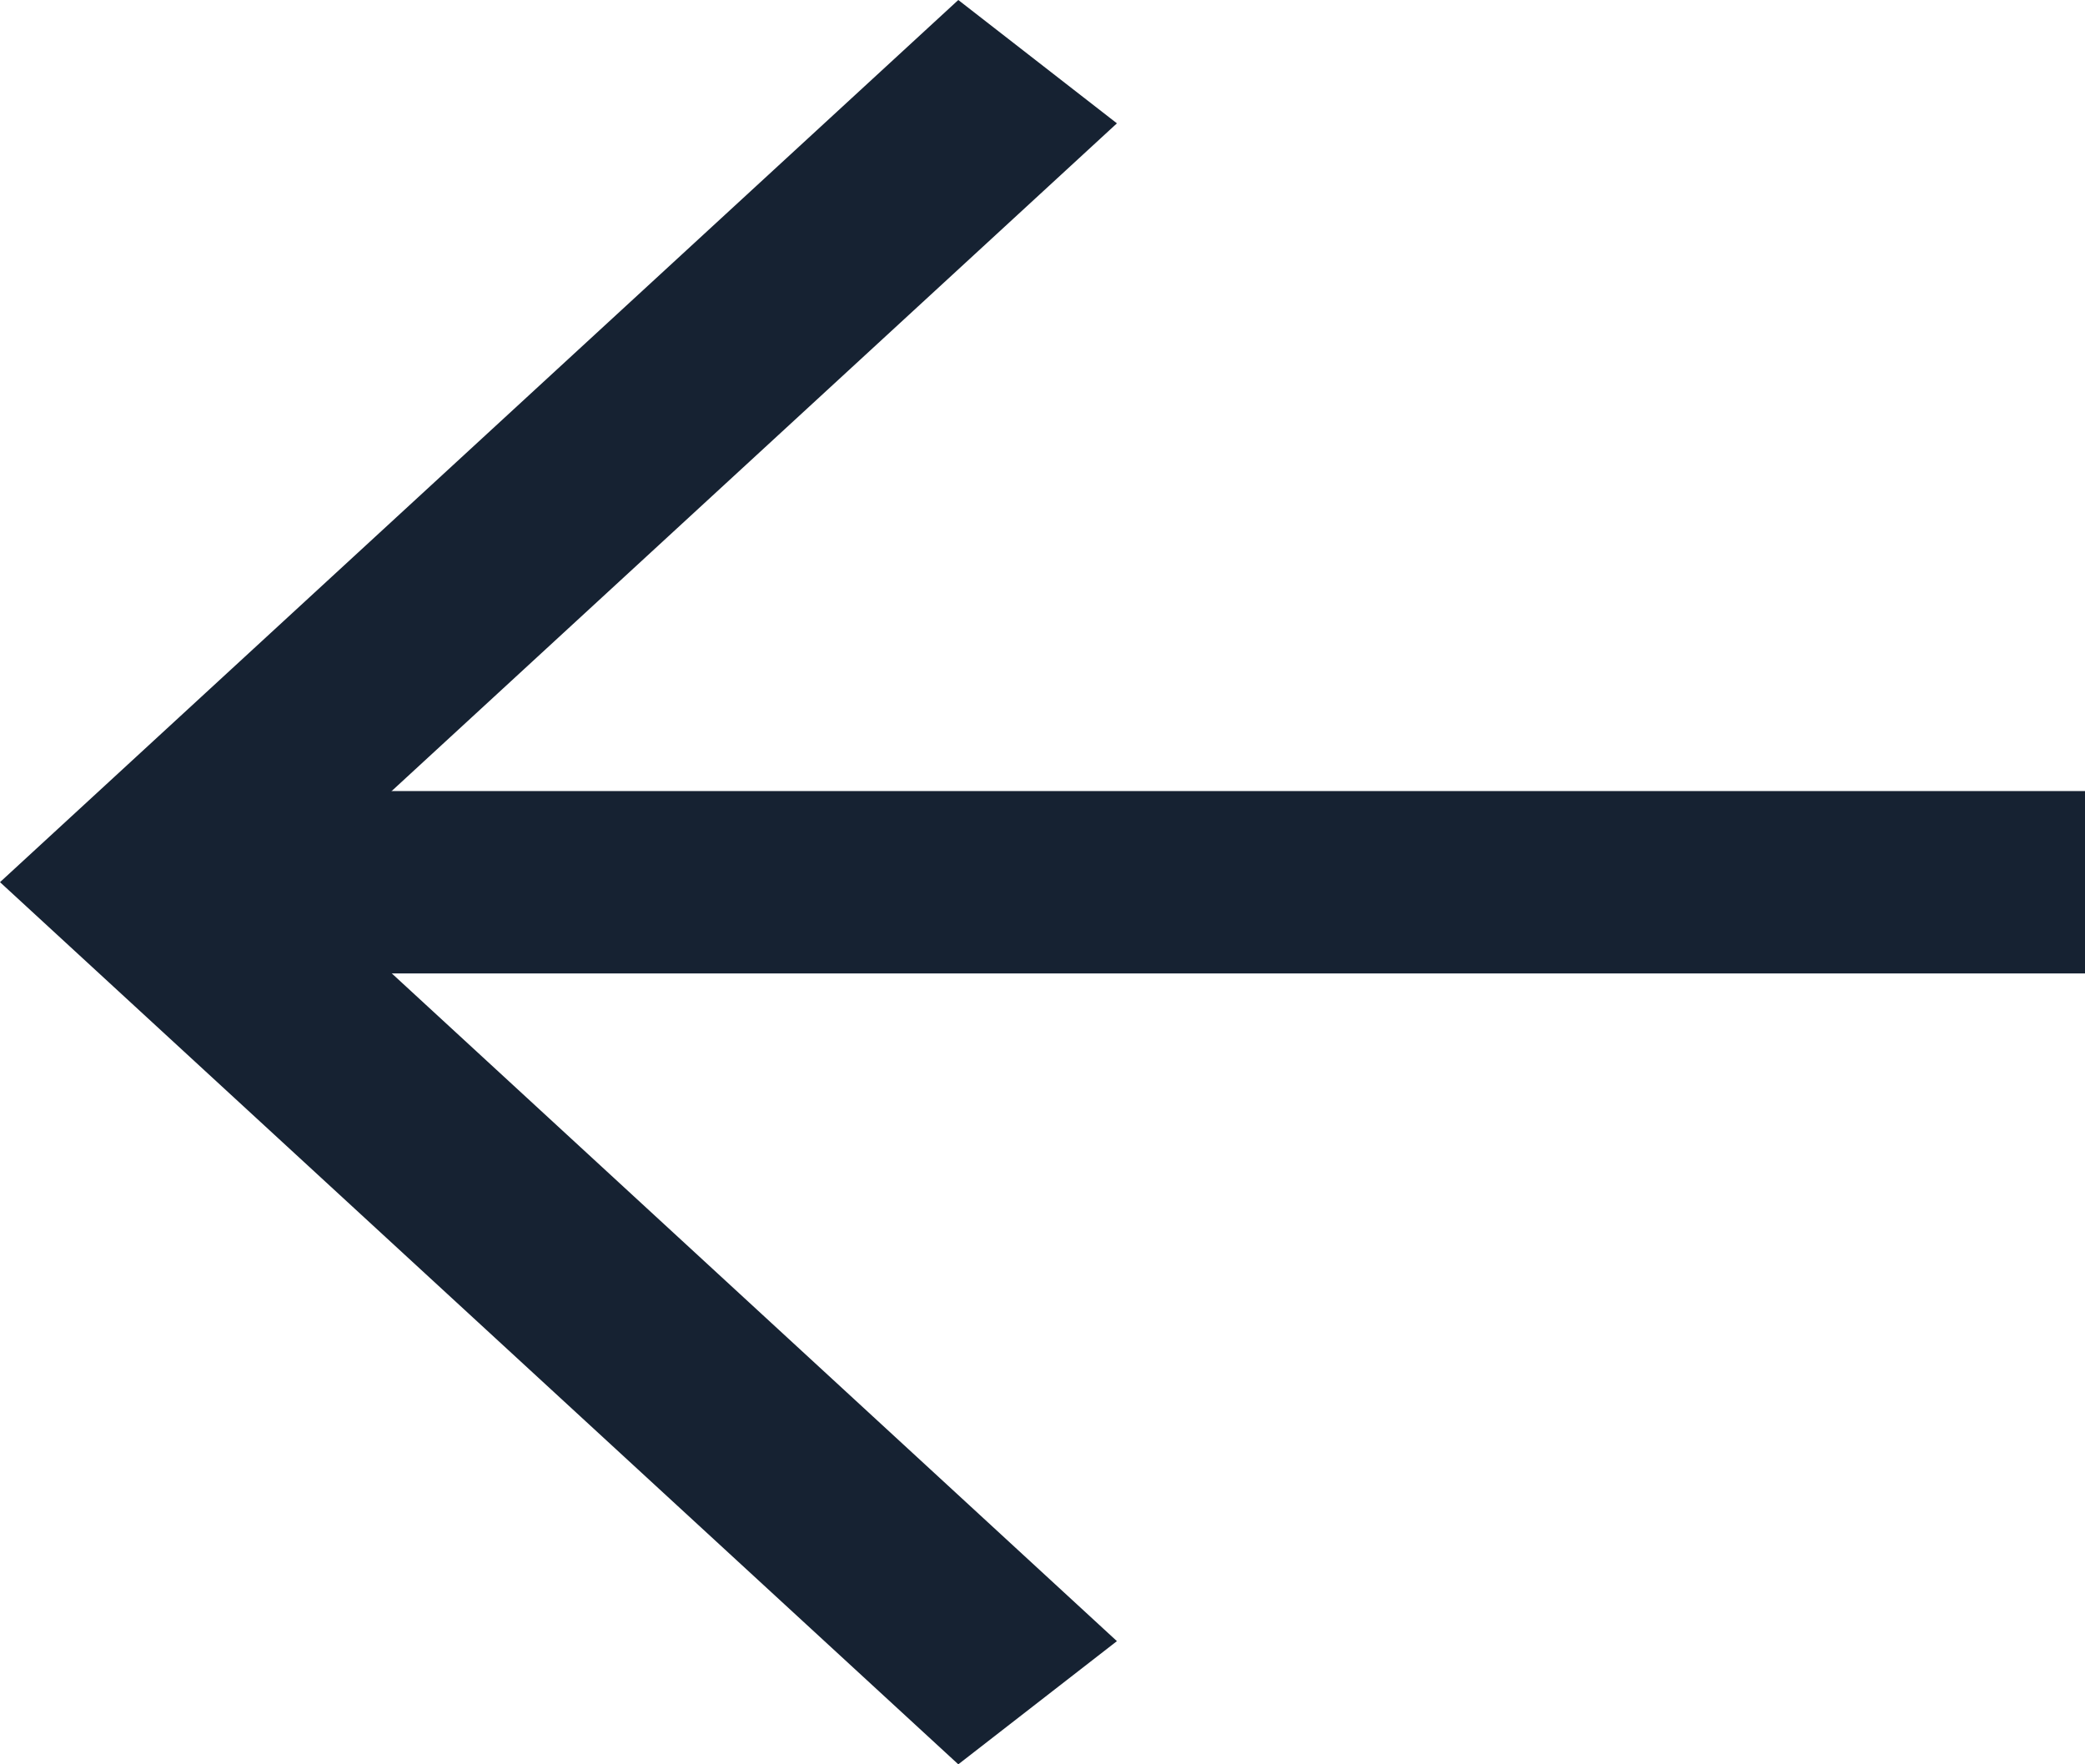 <svg xmlns="http://www.w3.org/2000/svg" width="13" height="11" viewBox="0 0 13 11">
  <g id="arrow-right-black" transform="matrix(-1, 0, 0, -1, 81.494, -0.752)">
    <path id="Line" d="M68.494-6.821H80.581v1.137H68.494Z" fill="#162232"/>
    <path id="Line-2-Copy-3" d="M74.53-10.984l.989-.768,5.975,5.5-5.975,5.5-.989-.769,5.139-4.731Z" fill="#162232"/>
  </g>
</svg>
